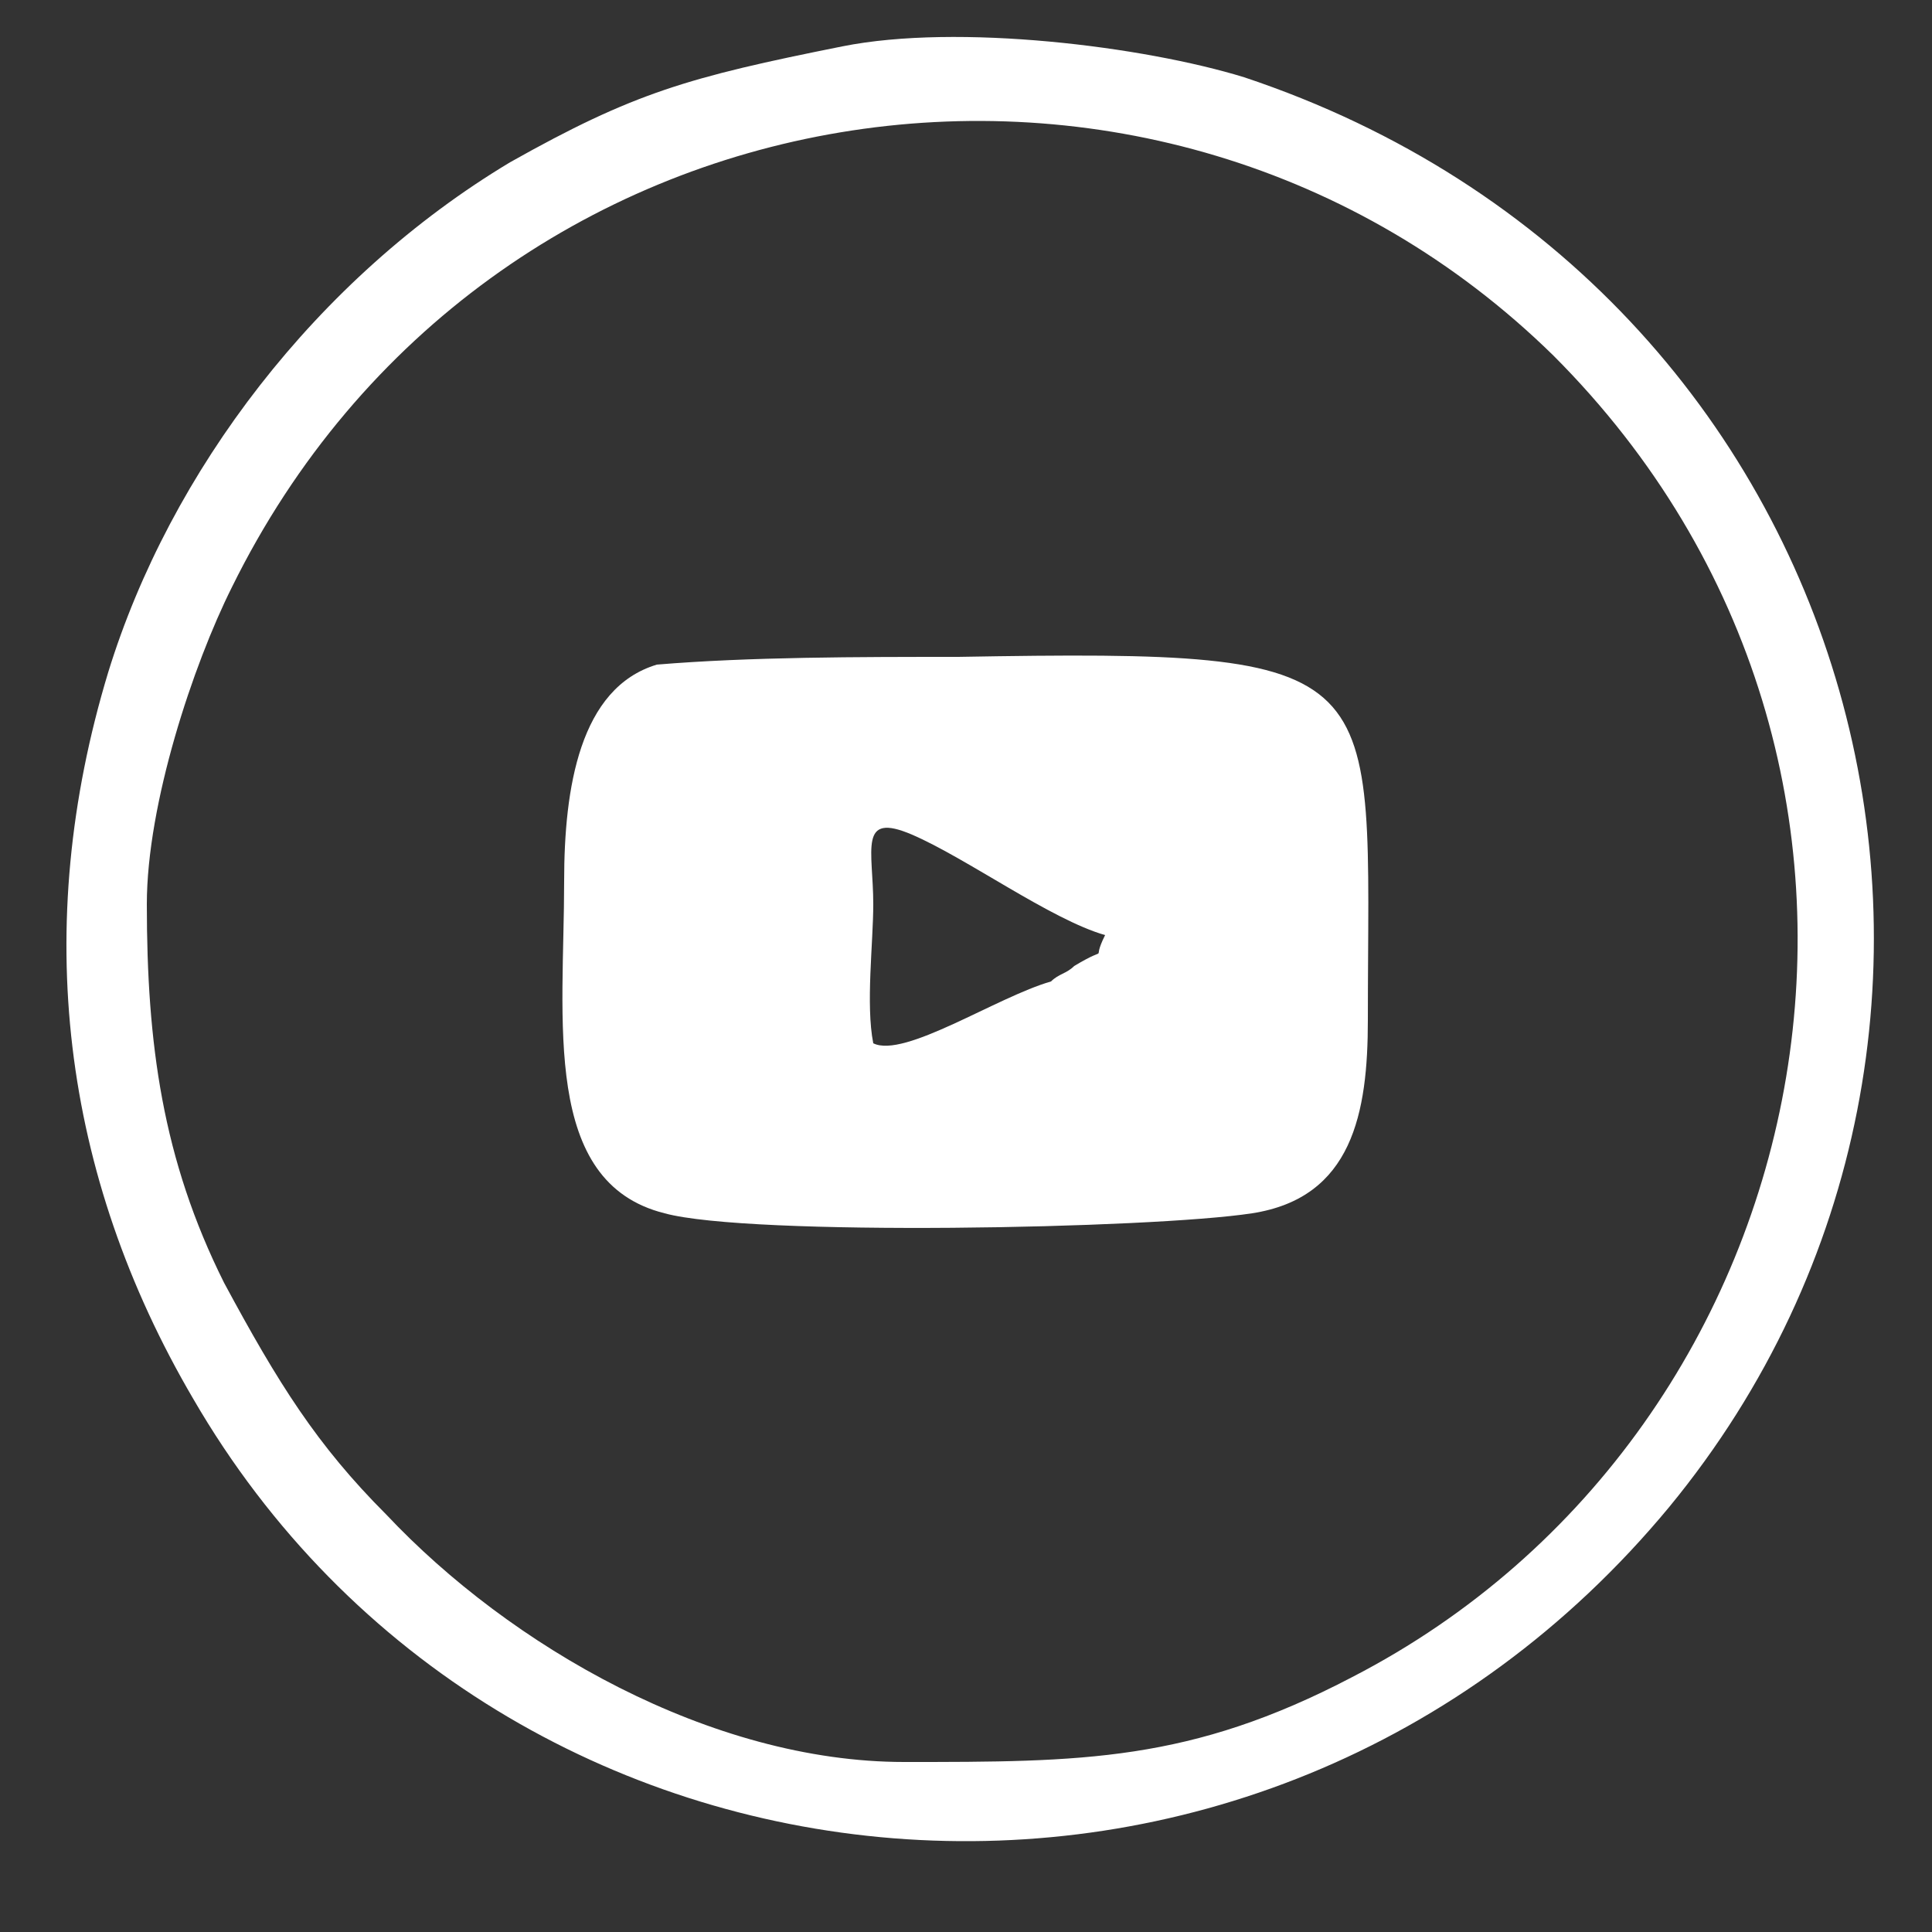 <svg width="27" height="27" viewBox="0 0 27 27" fill="none" xmlns="http://www.w3.org/2000/svg">
<rect x="0" y="0" width="27" height="27" fill="#333333" stroke="none"/>
<path fill-rule="evenodd" clip-rule="evenodd" d="M2.052 12.636C2.052 11.232 2.7 9.288 3.24 8.208C6.804 0.972 16.2 -0.432 21.708 4.968C27.432 10.692 25.596 19.98 18.9 23.436C16.632 24.624 15.12 24.624 12.636 24.624C9.936 24.624 7.128 23.004 5.4 21.168C4.428 20.196 3.888 19.332 3.132 17.928C2.268 16.2 2.052 14.58 2.052 12.636ZM11.772 0.648C9.612 1.08 8.856 1.296 7.128 2.268C4.428 3.888 2.376 6.588 1.512 9.396C0.432 12.96 0.864 16.416 2.7 19.548C7.02 27 17.604 27.972 23.328 21.06C28.836 14.364 26.136 3.996 17.388 1.08C15.984 0.648 13.392 0.324 11.772 0.648Z" fill="white"/>
<path fill-rule="evenodd" clip-rule="evenodd" d="M12.204 14.58C12.097 14.04 12.204 13.176 12.204 12.636C12.204 11.88 11.989 11.34 12.745 11.664C13.501 11.988 14.688 12.852 15.444 13.068C15.229 13.5 15.552 13.176 15.012 13.5C14.904 13.608 14.796 13.608 14.688 13.716C13.932 13.932 12.636 14.796 12.204 14.58ZM7.884 12.312C7.884 14.256 7.56 16.524 9.288 16.956C10.476 17.28 16.093 17.172 17.497 16.956C18.901 16.74 19.116 15.552 19.116 14.256C19.116 9.288 19.548 9.072 13.392 9.18C11.989 9.18 10.476 9.18 9.18 9.288C8.1 9.612 7.884 11.016 7.884 12.312Z" fill="white"/>
</svg>
